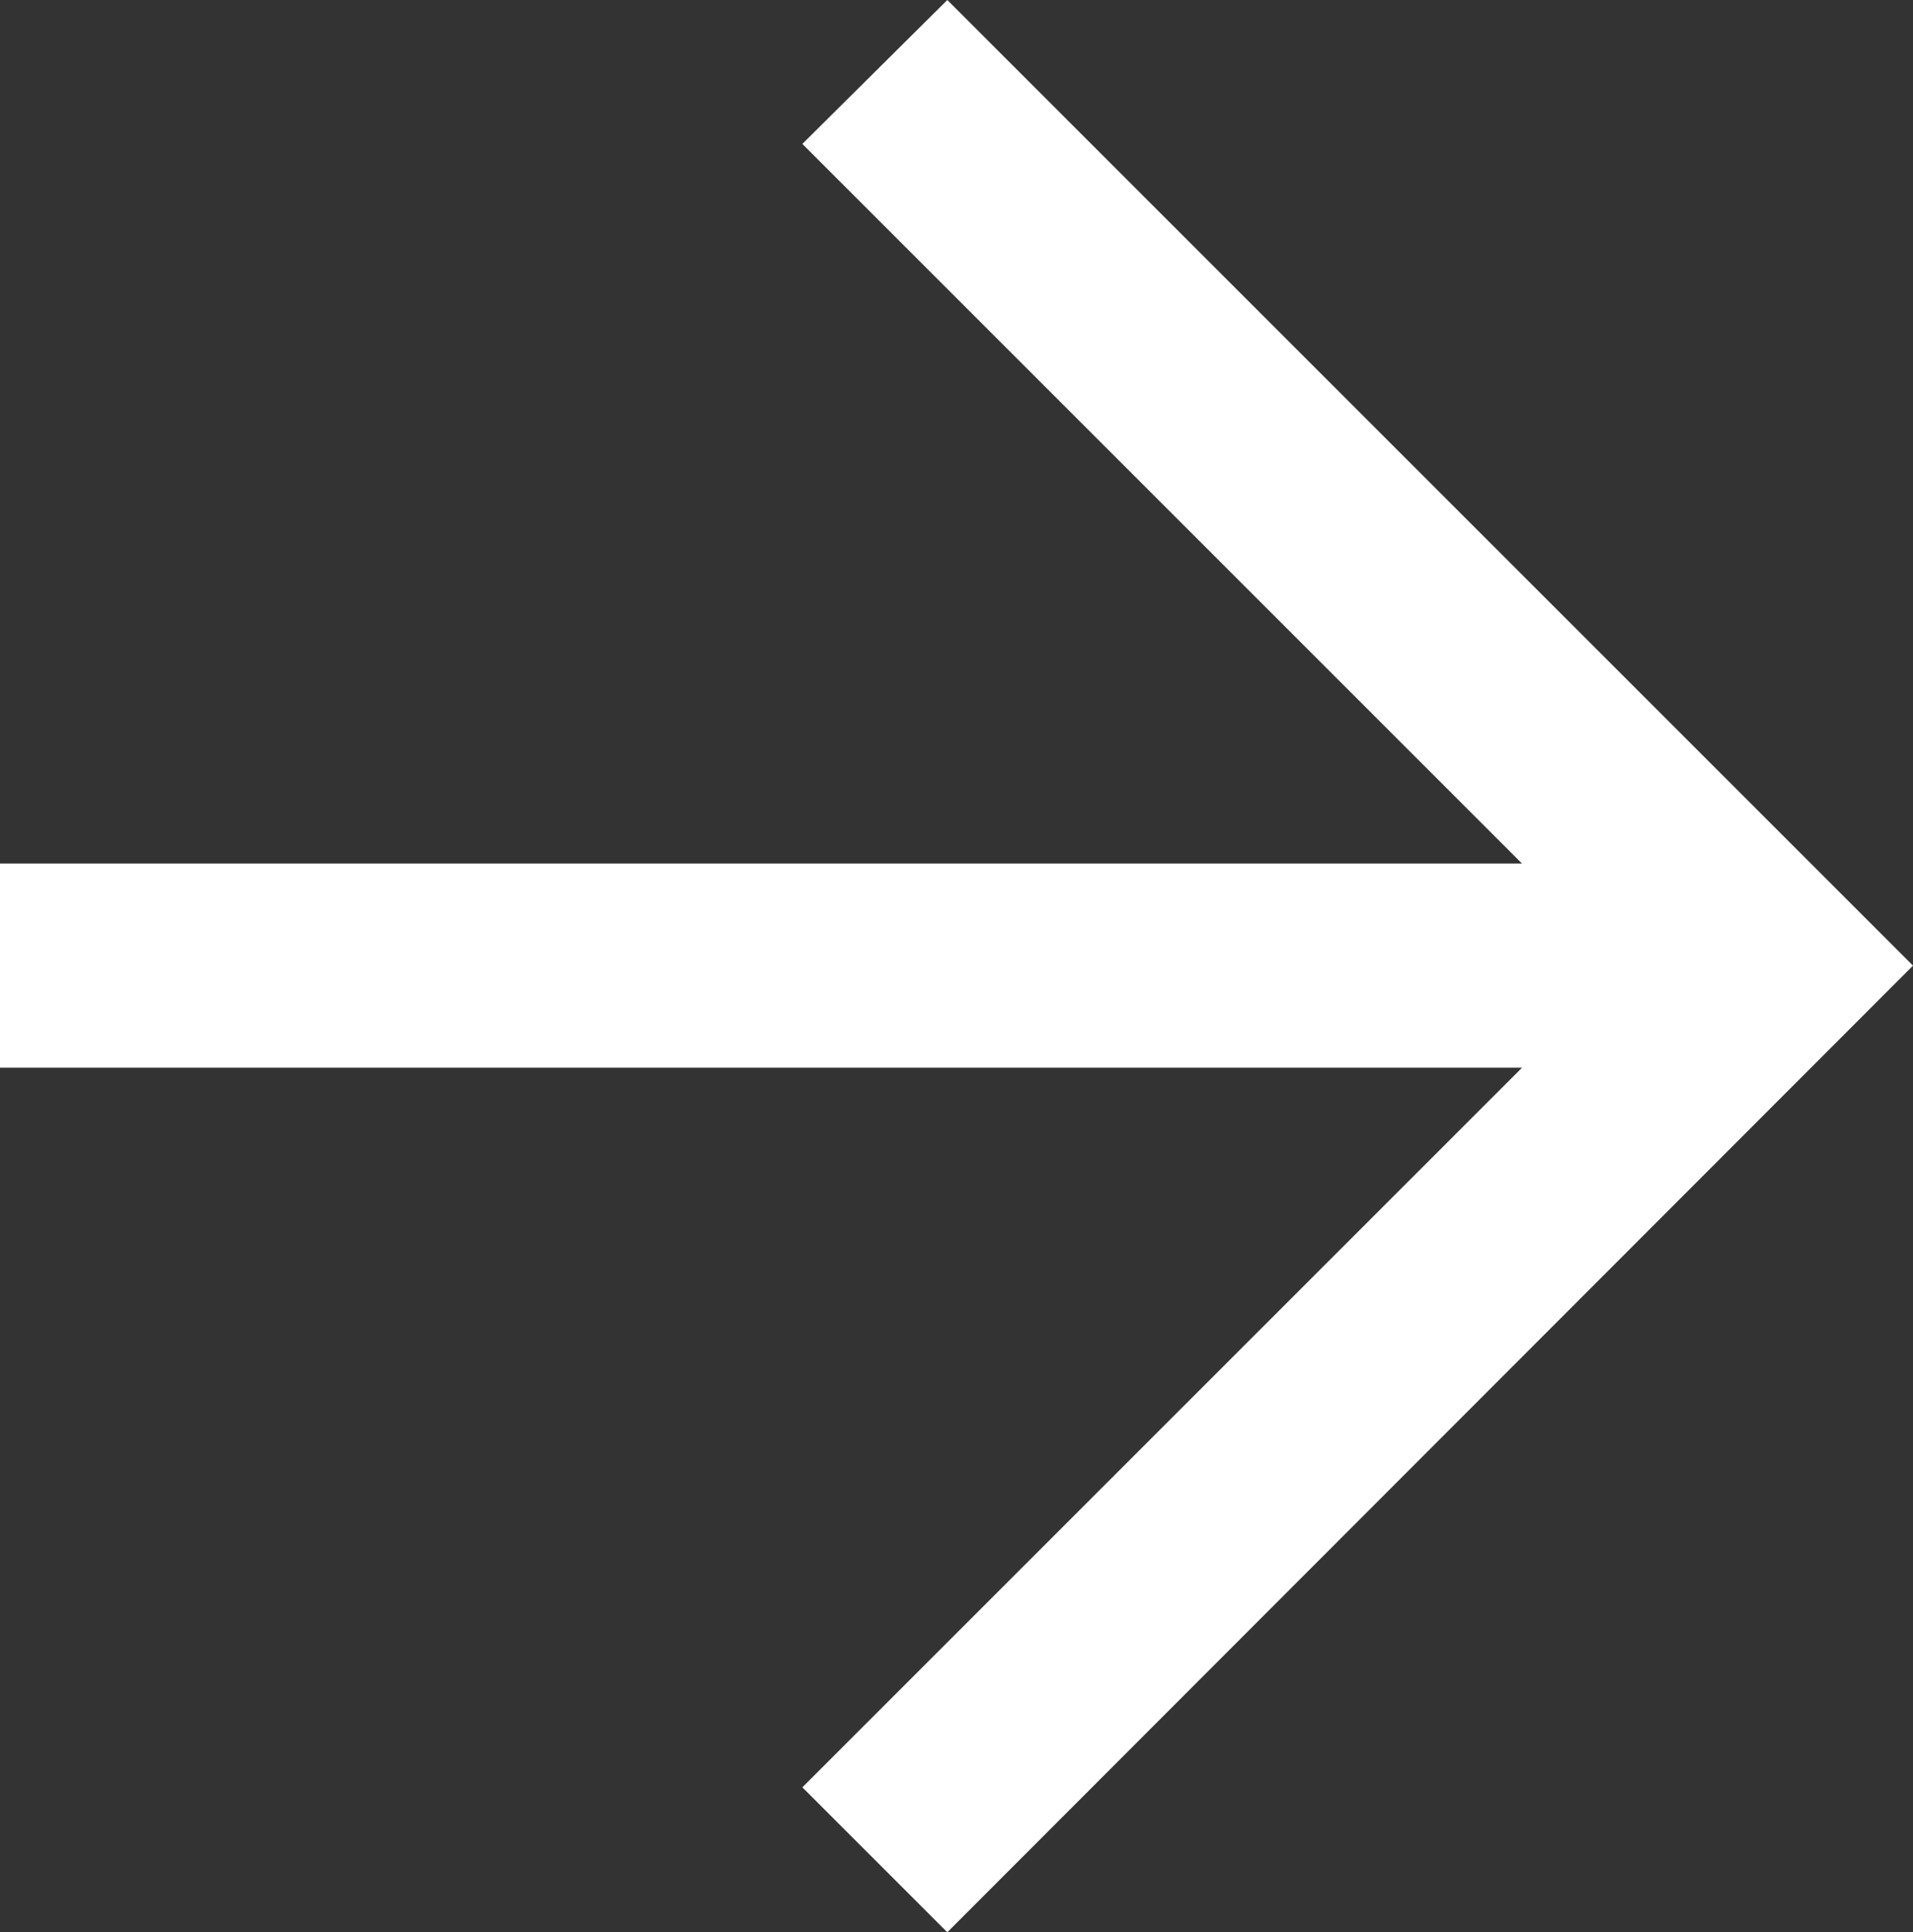 <?xml version="1.0" encoding="UTF-8"?><svg id="Layer_1" xmlns="http://www.w3.org/2000/svg" viewBox="0 0 18.74 18.93"><rect x="0" y="0" width="18.74" height="18.93" fill="#333333" stroke="none"/><defs><style>.cls-1{fill:#fff;}</style></defs><polygon class="cls-1" points="9.28 0 7.86 1.41 14.91 8.46 0 8.46 0 10.46 14.91 10.46 7.86 17.51 9.28 18.93 18.74 9.46 9.28 0"/></svg>